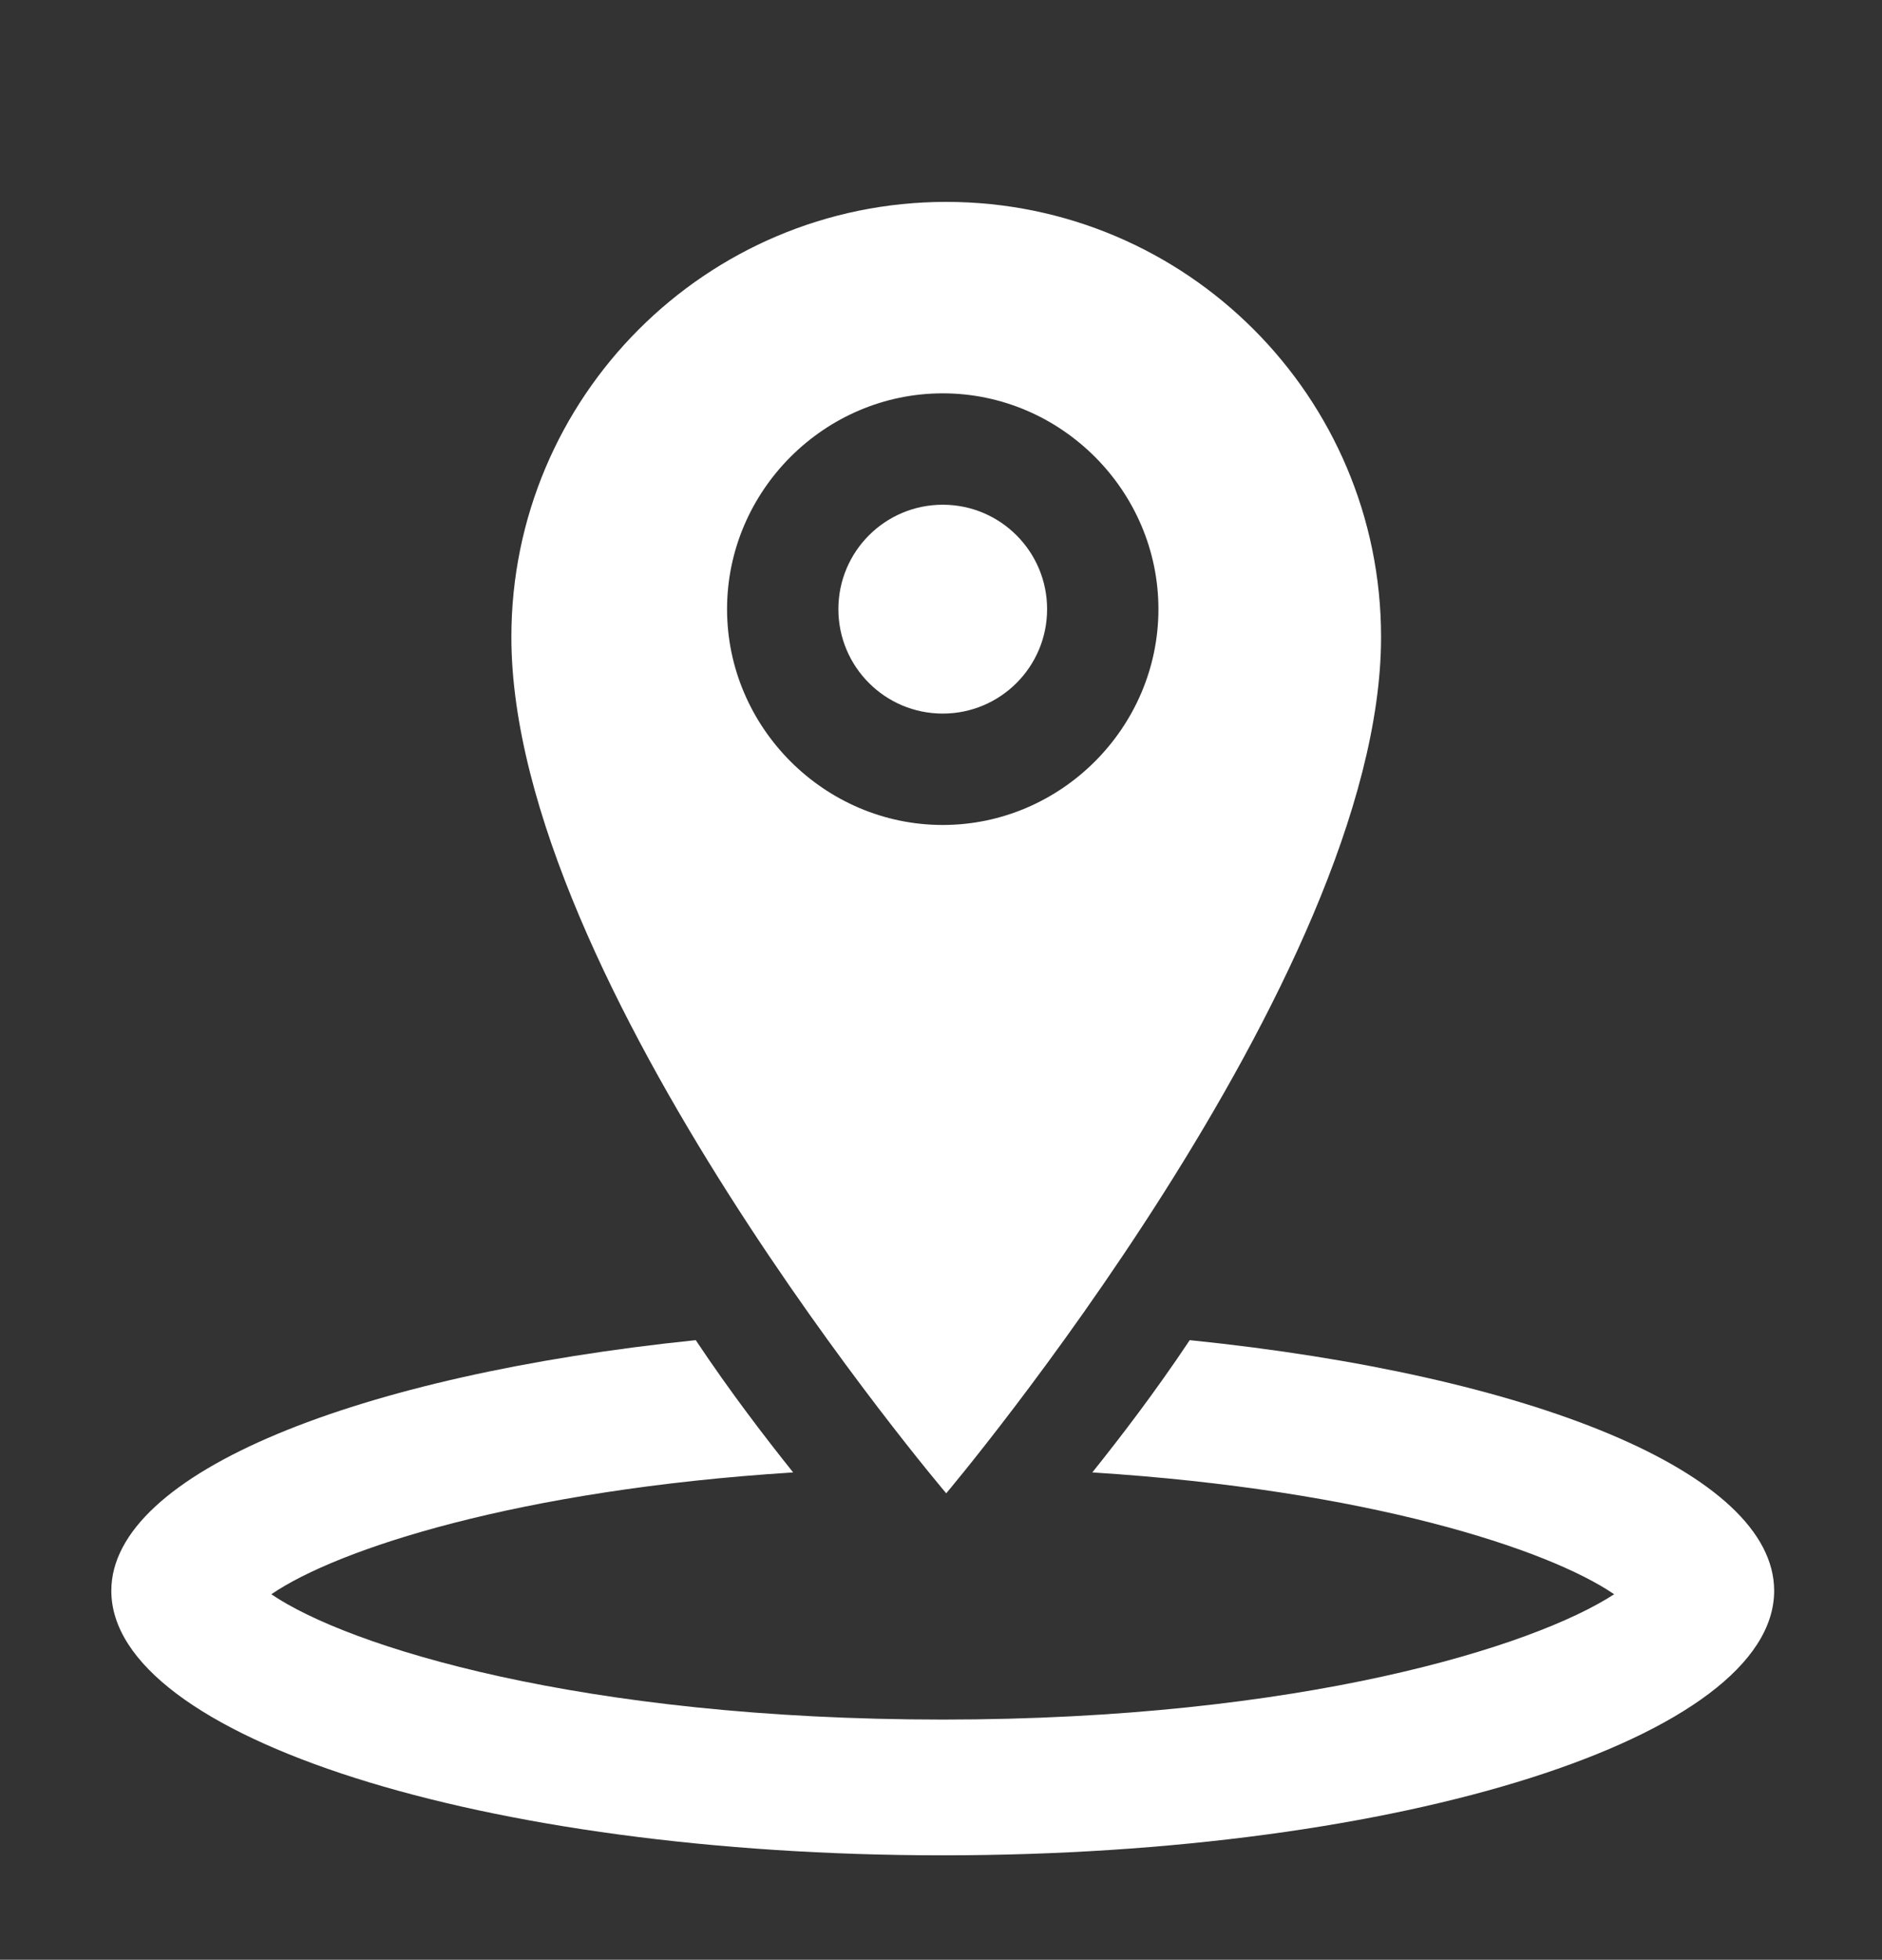<?xml version="1.0" encoding="utf-8"?>
<!-- Generator: Adobe Illustrator 23.0.1, SVG Export Plug-In . SVG Version: 6.00 Build 0)  -->
<svg version="1.1" id="Capa_1" xmlns="http://www.w3.org/2000/svg" xmlns:xlink="http://www.w3.org/1999/xlink" x="0px" y="0px"
	 viewBox="0 0 54.1 56.3" style="enable-background:new 0 0 54.1 56.3;" xml:space="preserve">
<rect x="0" y="0" width="54.1" height="56.3" fill="#333333" stroke="none"/>
<style type="text/css">
	.st0{fill:#FFFFFF;}
</style>
<g>
	<g>
		<g>
			<path class="st0" d="M39.7,18.3c0-6.9-5.6-12.5-12.5-12.5s-12.5,5.6-12.5,12.5c0,9.9,12.5,24.6,12.5,24.6S39.7,28.1,39.7,18.3z
				 M20.9,17.5c0-3.4,2.8-6.2,6.2-6.2s6.2,2.8,6.2,6.2s-2.8,6.2-6.2,6.2S20.9,20.9,20.9,17.5z"/>
			<circle class="st0" cx="27.1" cy="17.5" r="3"/>
			<path class="st0" d="M34.2,38.5c-1,1.5-2,2.8-2.8,3.8c7.9,0.5,13.1,2.2,15,3.5c-2.3,1.5-9,3.6-19.3,3.6
				c-10.4,0-17.1-2.1-19.3-3.6c1.9-1.3,7.1-3,15-3.5c-0.8-1-1.8-2.3-2.8-3.8c-9.7,1-16.8,3.8-16.8,7.2c0,4.2,10.7,7.6,23.9,7.6
				c13.2,0,23.9-3.4,23.9-7.6C51,42.3,44,39.5,34.2,38.5z"/>
		</g>
	</g>
</g>
</svg>
